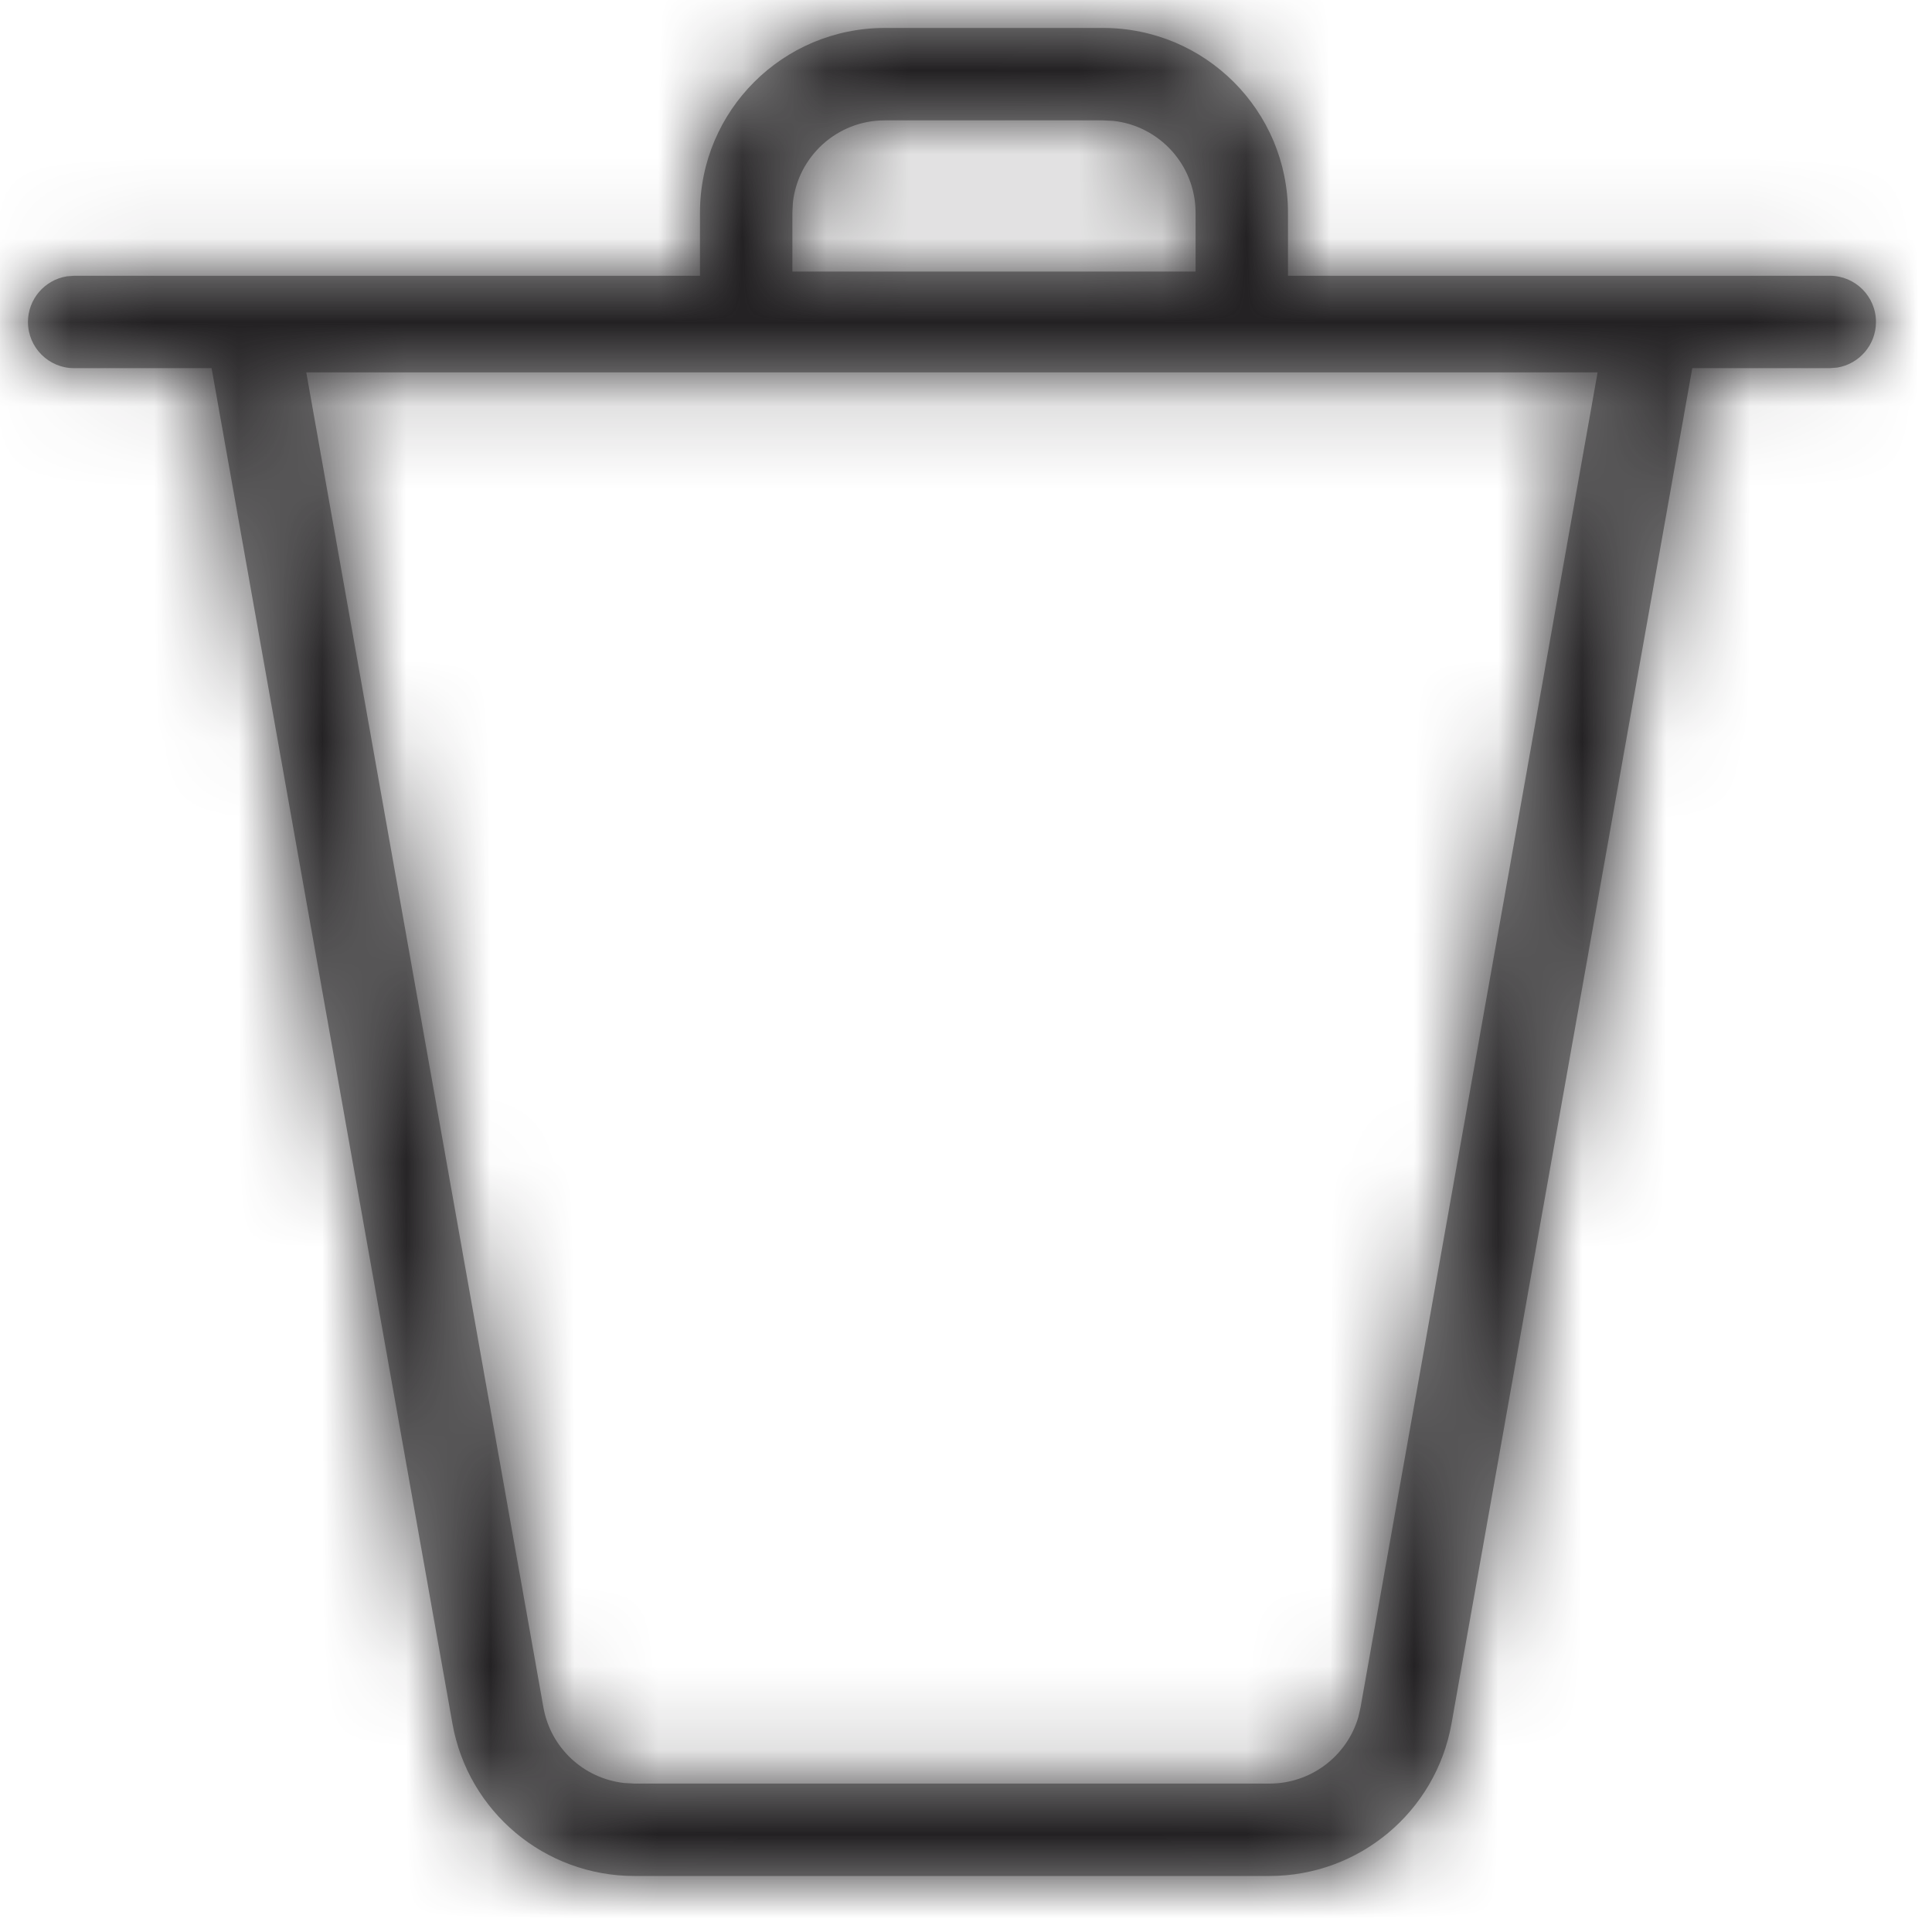 <?xml version="1.0" encoding="UTF-8"?>
<svg width="23px" height="23px" viewBox="0 0 23 23" version="1.1" xmlns="http://www.w3.org/2000/svg" xmlns:xlink="http://www.w3.org/1999/xlink">
    <title>01-icons/remove</title>
    <defs>
        <path d="M12.8,0 C14.015,0 15,0.985 15,2.2 L15,2.95 L21.45,2.95 C21.754,2.95 22,3.196 22,3.5 C22,3.773 21.801,4 21.539,4.043 L21.45,4.05 L19.813,4.05 L16.947,20.185 C16.761,21.235 15.848,22 14.781,22 L7.219,22 C6.152,22 5.239,21.235 5.053,20.185 L2.186,4.05 L0.55,4.05 C0.246,4.05 -9.41469125e-14,3.804 -9.41469125e-14,3.5 C-9.41469125e-14,3.227 0.199,3 0.461,2.957 L0.55,2.95 L8,2.95 L8,2.2 C8,0.985 8.985,0 10.2,0 L12.8,0 Z M18.686,4.1 L3.313,4.1 L6.136,19.992 C6.222,20.477 6.617,20.84 7.097,20.893 L7.219,20.9 L14.781,20.9 C15.274,20.9 15.7,20.574 15.837,20.111 L15.864,19.992 L18.686,4.1 Z M12.8,1.1 L10.2,1.1 C9.633,1.1 9.166,1.529 9.106,2.08 L9.1,2.2 L9.1,2.9 L13.9,2.9 L13.9,2.2 C13.9,1.633 13.471,1.166 12.92,1.106 L12.8,1.1 Z" id="path-1"></path>
    </defs>
    <g id="desktop---UI---v2" stroke="none" stroke-width="1" fill="none" fill-rule="evenodd">
        <g id="guide" transform="translate(-967, -2682)">
            <g id="Group" transform="translate(964, 2679)">
                <g id="icons/shopping-bag-empty" transform="translate(3.333, 3.333)">
                    <mask id="mask-2" fill="white">
                        <use xlink:href="#path-1"></use>
                    </mask>
                    <use id="Combined-Shape" fill="#979797" fill-rule="nonzero" xlink:href="#path-1"></use>
                    <g id="Group" mask="url(#mask-2)">
                        <g transform="translate(-3.333, -3.333)" id="colours/nearly-black">
                            <g transform="translate(14, 14) scale(-1, 1) translate(-14, -14) ">
                                <rect id="Rectangle" fill="#232123" x="0" y="0" width="28" height="28"></rect>
                            </g>
                        </g>
                    </g>
                </g>
            </g>
        </g>
    </g>
</svg>